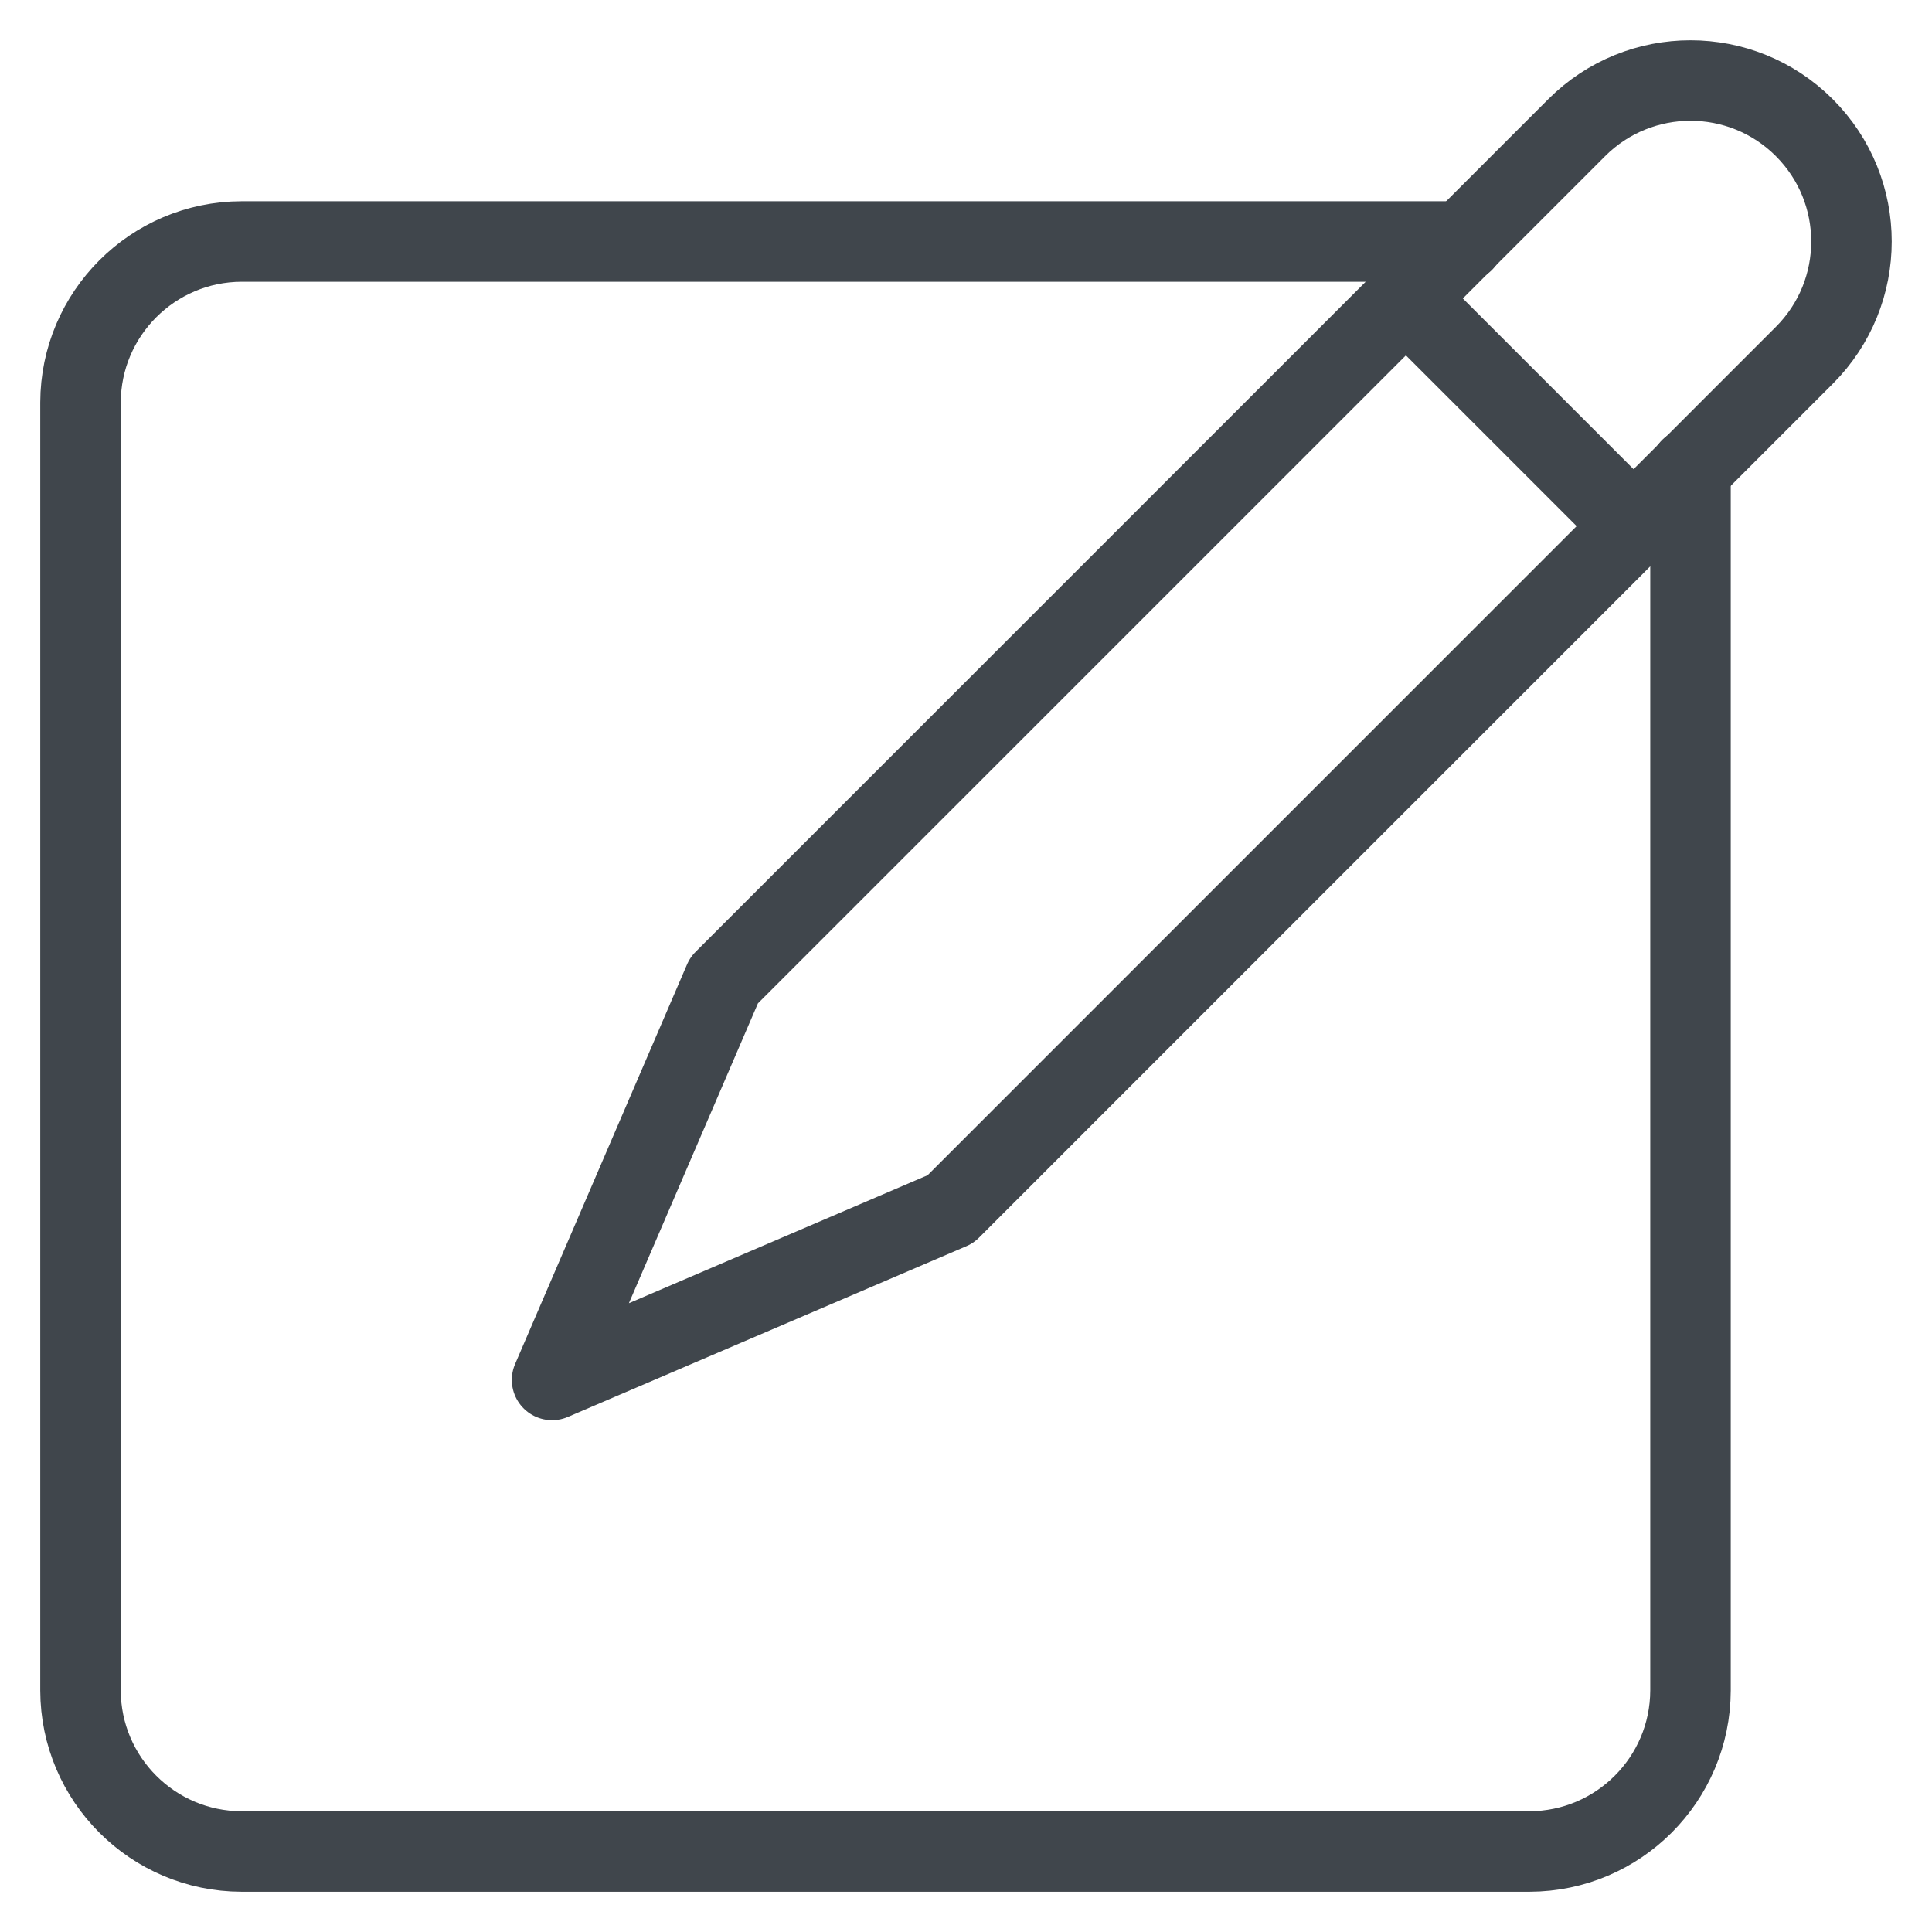 <?xml version="1.0" encoding="UTF-8"?>
<svg xmlns="http://www.w3.org/2000/svg" xmlns:xlink="http://www.w3.org/1999/xlink" width="24px" height="24px" viewBox="0 0 24 24" version="1.1">
    <!-- Generator: Sketch 51.3 (57544) - http://www.bohemiancoding.com/sketch -->
    <title>182 - Note</title>
    <desc>Created with Sketch.</desc>
    <defs/>
    <g id="Page-1" stroke="none" stroke-width="1" fill="none" fill-rule="evenodd" stroke-linecap="round" stroke-linejoin="round">
        <g id="182---Note" transform="translate(1, 1)" stroke="#40464C" stroke-width="1">
            <path d="M10.808,14.021 L21.414,3.414 C22.195,2.633 22.195,1.367 21.414,0.586 C20.633,-0.195 19.367,-0.195 18.586,0.586 L7.994,11.178 L5.858,16.142 L10.808,14.021 Z" id="Shape"/>
            <path d="M16.464,2.707 L19.293,5.536" id="Shape"/>
            <path d="M20,4.82 L20,20 C19.997,21.103 19.103,21.997 18,22 L2,22 C0.897,21.997 0.003,21.103 0,20 L0,4 C0.003,2.897 0.897,2.003 2,2 L17.18,2" id="Shape"/>
        </g>
    </g>
</svg>
